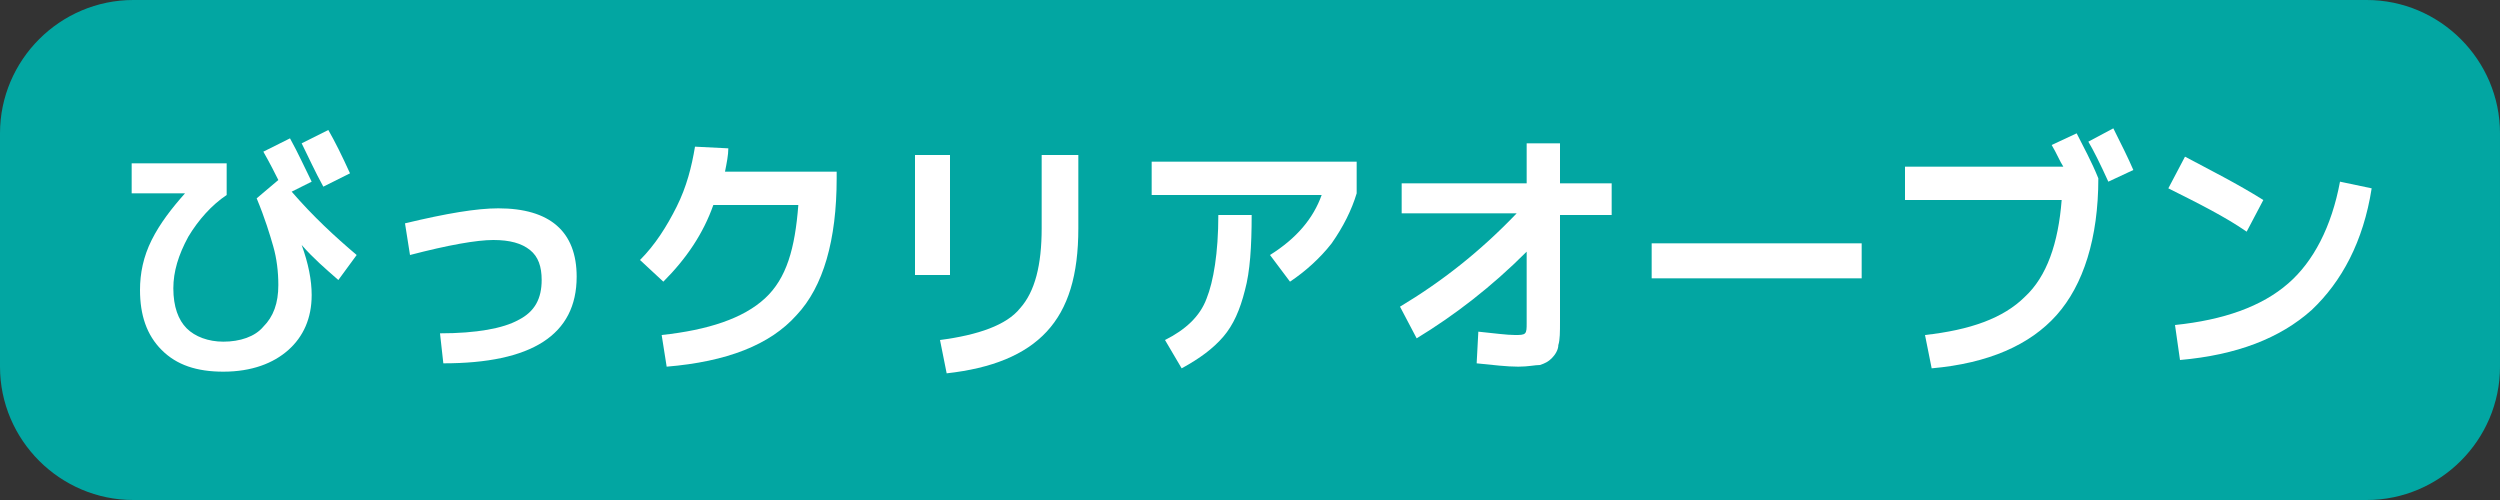<?xml version="1.0" encoding="utf-8"?>
<!-- Generator: Adobe Illustrator 28.1.0, SVG Export Plug-In . SVG Version: 6.00 Build 0)  -->
<svg version="1.1" id="レイヤー_1" xmlns="http://www.w3.org/2000/svg" xmlns:xlink="http://www.w3.org/1999/xlink" x="0px"
	 y="0px" viewBox="0 0 150 30" style="enable-background:new 0 0 150 30;" xml:space="preserve">
<rect x="0" y="0" width="150" height="30" fill="#333333" stroke="none"/>
<style type="text/css">
	.st0{fill:#02A6A2;}
	.st1{fill:#FFFFFF;}
</style>
<g>
	<path class="st0" d="M142,30H8c-4.4,0-8-3.6-8-8V8c0-4.4,3.6-8,8-8h134c4.4,0,8,3.6,8,8v14C150,26.4,146.4,30,142,30z"/>
	<g>
		<path class="st1" d="M7.9,9.8h5.7v1.9c-0.9,0.6-1.7,1.5-2.3,2.5c-0.6,1.1-0.9,2.1-0.9,3.1c0,1.1,0.3,1.9,0.8,2.4s1.3,0.8,2.2,0.8
			c1,0,1.9-0.3,2.4-0.9c0.6-0.6,0.9-1.4,0.9-2.5c0-0.8-0.1-1.6-0.3-2.3s-0.5-1.7-1-2.9l1.3-1.1c-0.2-0.4-0.5-1-0.9-1.7l1.6-0.8
			c0.5,0.9,0.9,1.8,1.3,2.6l-1.2,0.6c1.3,1.5,2.6,2.7,3.9,3.8l-1.1,1.5c-0.8-0.7-1.5-1.3-2.2-2.1l0,0c0.4,1.1,0.6,2.1,0.6,3
			c0,1.4-0.5,2.5-1.4,3.3s-2.2,1.3-3.9,1.3c-1.6,0-2.8-0.4-3.7-1.3c-0.9-0.9-1.3-2.1-1.3-3.6c0-1,0.2-2,0.7-3c0.5-1,1.2-1.9,2-2.8
			l0,0H7.9V9.8z M21,10.4l-1.6,0.8c-0.5-0.9-0.9-1.8-1.3-2.6l1.6-0.8C20.1,8.5,20.5,9.3,21,10.4z"/>
		<path class="st1" d="M24.3,13.4c2.5-0.6,4.3-0.9,5.6-0.9c3.1,0,4.7,1.4,4.7,4.1c0,3.5-2.7,5.2-8,5.2L26.4,20
			c2.2,0,3.8-0.3,4.7-0.8c1-0.5,1.4-1.3,1.4-2.4c0-0.8-0.2-1.4-0.7-1.8c-0.5-0.4-1.2-0.6-2.2-0.6c-1,0-2.7,0.3-5,0.9L24.3,13.4z"/>
		<path class="st1" d="M47.9,12.3h-5.1c-0.6,1.7-1.6,3.2-3,4.6l-1.4-1.3c0.9-0.9,1.6-2,2.2-3.2c0.6-1.2,0.9-2.4,1.1-3.6l2,0.1
			c0,0.4-0.1,0.9-0.2,1.4h6.7v0.4c0,3.7-0.8,6.5-2.4,8.2c-1.6,1.8-4.2,2.8-7.8,3.1l-0.3-1.9c2.8-0.3,4.9-1,6.2-2.2
			S47.7,14.9,47.9,12.3z"/>
		<path class="st1" d="M54.9,16.5V9.3H57v7.2H54.9z M62.5,9.3h2.2v4.4c0,2.8-0.6,4.8-1.9,6.2c-1.3,1.4-3.3,2.2-6,2.5l-0.4-2
			c2.3-0.3,4-0.9,4.8-1.9c0.9-1,1.3-2.6,1.3-4.8V9.3z"/>
		<path class="st1" d="M69.1,11.6V9.7h12.3v1.9c-0.3,1-0.8,2-1.5,3c-0.7,0.9-1.6,1.7-2.5,2.3l-1.2-1.6c1.6-1,2.6-2.2,3.1-3.6H69.1z
			 M73.1,12.9h2c0,1.9-0.1,3.4-0.4,4.5c-0.3,1.2-0.7,2.1-1.3,2.8c-0.6,0.7-1.4,1.3-2.5,1.9l-1-1.7c1.2-0.6,2.1-1.4,2.5-2.5
			C72.8,16.9,73.1,15.2,73.1,12.9z"/>
		<path class="st1" d="M84.1,11h7.5V8.6h2V11h3.1v1.9h-3.1v6.4c0,0.6,0,1.1-0.1,1.4c0,0.3-0.2,0.6-0.4,0.8c-0.2,0.2-0.4,0.3-0.7,0.4
			c-0.3,0-0.7,0.1-1.3,0.1c-0.7,0-1.5-0.1-2.5-0.2l0.1-1.9c1,0.1,1.7,0.2,2.2,0.2c0.3,0,0.5,0,0.6-0.1c0.1-0.1,0.1-0.3,0.1-0.6v-4.3
			c-2.1,2.1-4.3,3.8-6.6,5.2L84,18.4c2.5-1.5,4.8-3.3,7-5.6h-6.9V11z"/>
		<path class="st1" d="M99.1,16.7v-2.1h12.6v2.1H99.1z"/>
		<path class="st1" d="M124.6,8c0.4,0.8,0.9,1.7,1.3,2.7c0,3.6-0.9,6.4-2.5,8.2c-1.6,1.8-4.1,2.9-7.5,3.2l-0.4-2
			c2.7-0.3,4.7-1,6-2.3c1.3-1.2,2-3.2,2.2-5.8h-9.4v-2h9.5c-0.2-0.3-0.4-0.8-0.7-1.3L124.6,8z M128,10.2l-1.5,0.7
			c-0.5-1.1-0.9-1.9-1.2-2.4l1.5-0.8C127.3,8.7,127.7,9.5,128,10.2z"/>
		<path class="st1" d="M130.1,11.3l1-1.9c1.5,0.8,3.1,1.6,4.7,2.6l-1,1.9C133.5,13,131.9,12.2,130.1,11.3z M140.4,10.9l1.9,0.4
			c-0.5,3.2-1.8,5.6-3.6,7.3c-1.9,1.7-4.5,2.7-7.9,3l-0.3-2.1c2.9-0.3,5.2-1.1,6.8-2.5C138.8,15.7,139.9,13.6,140.4,10.9z"/>
	</g>
</g>
</svg>
